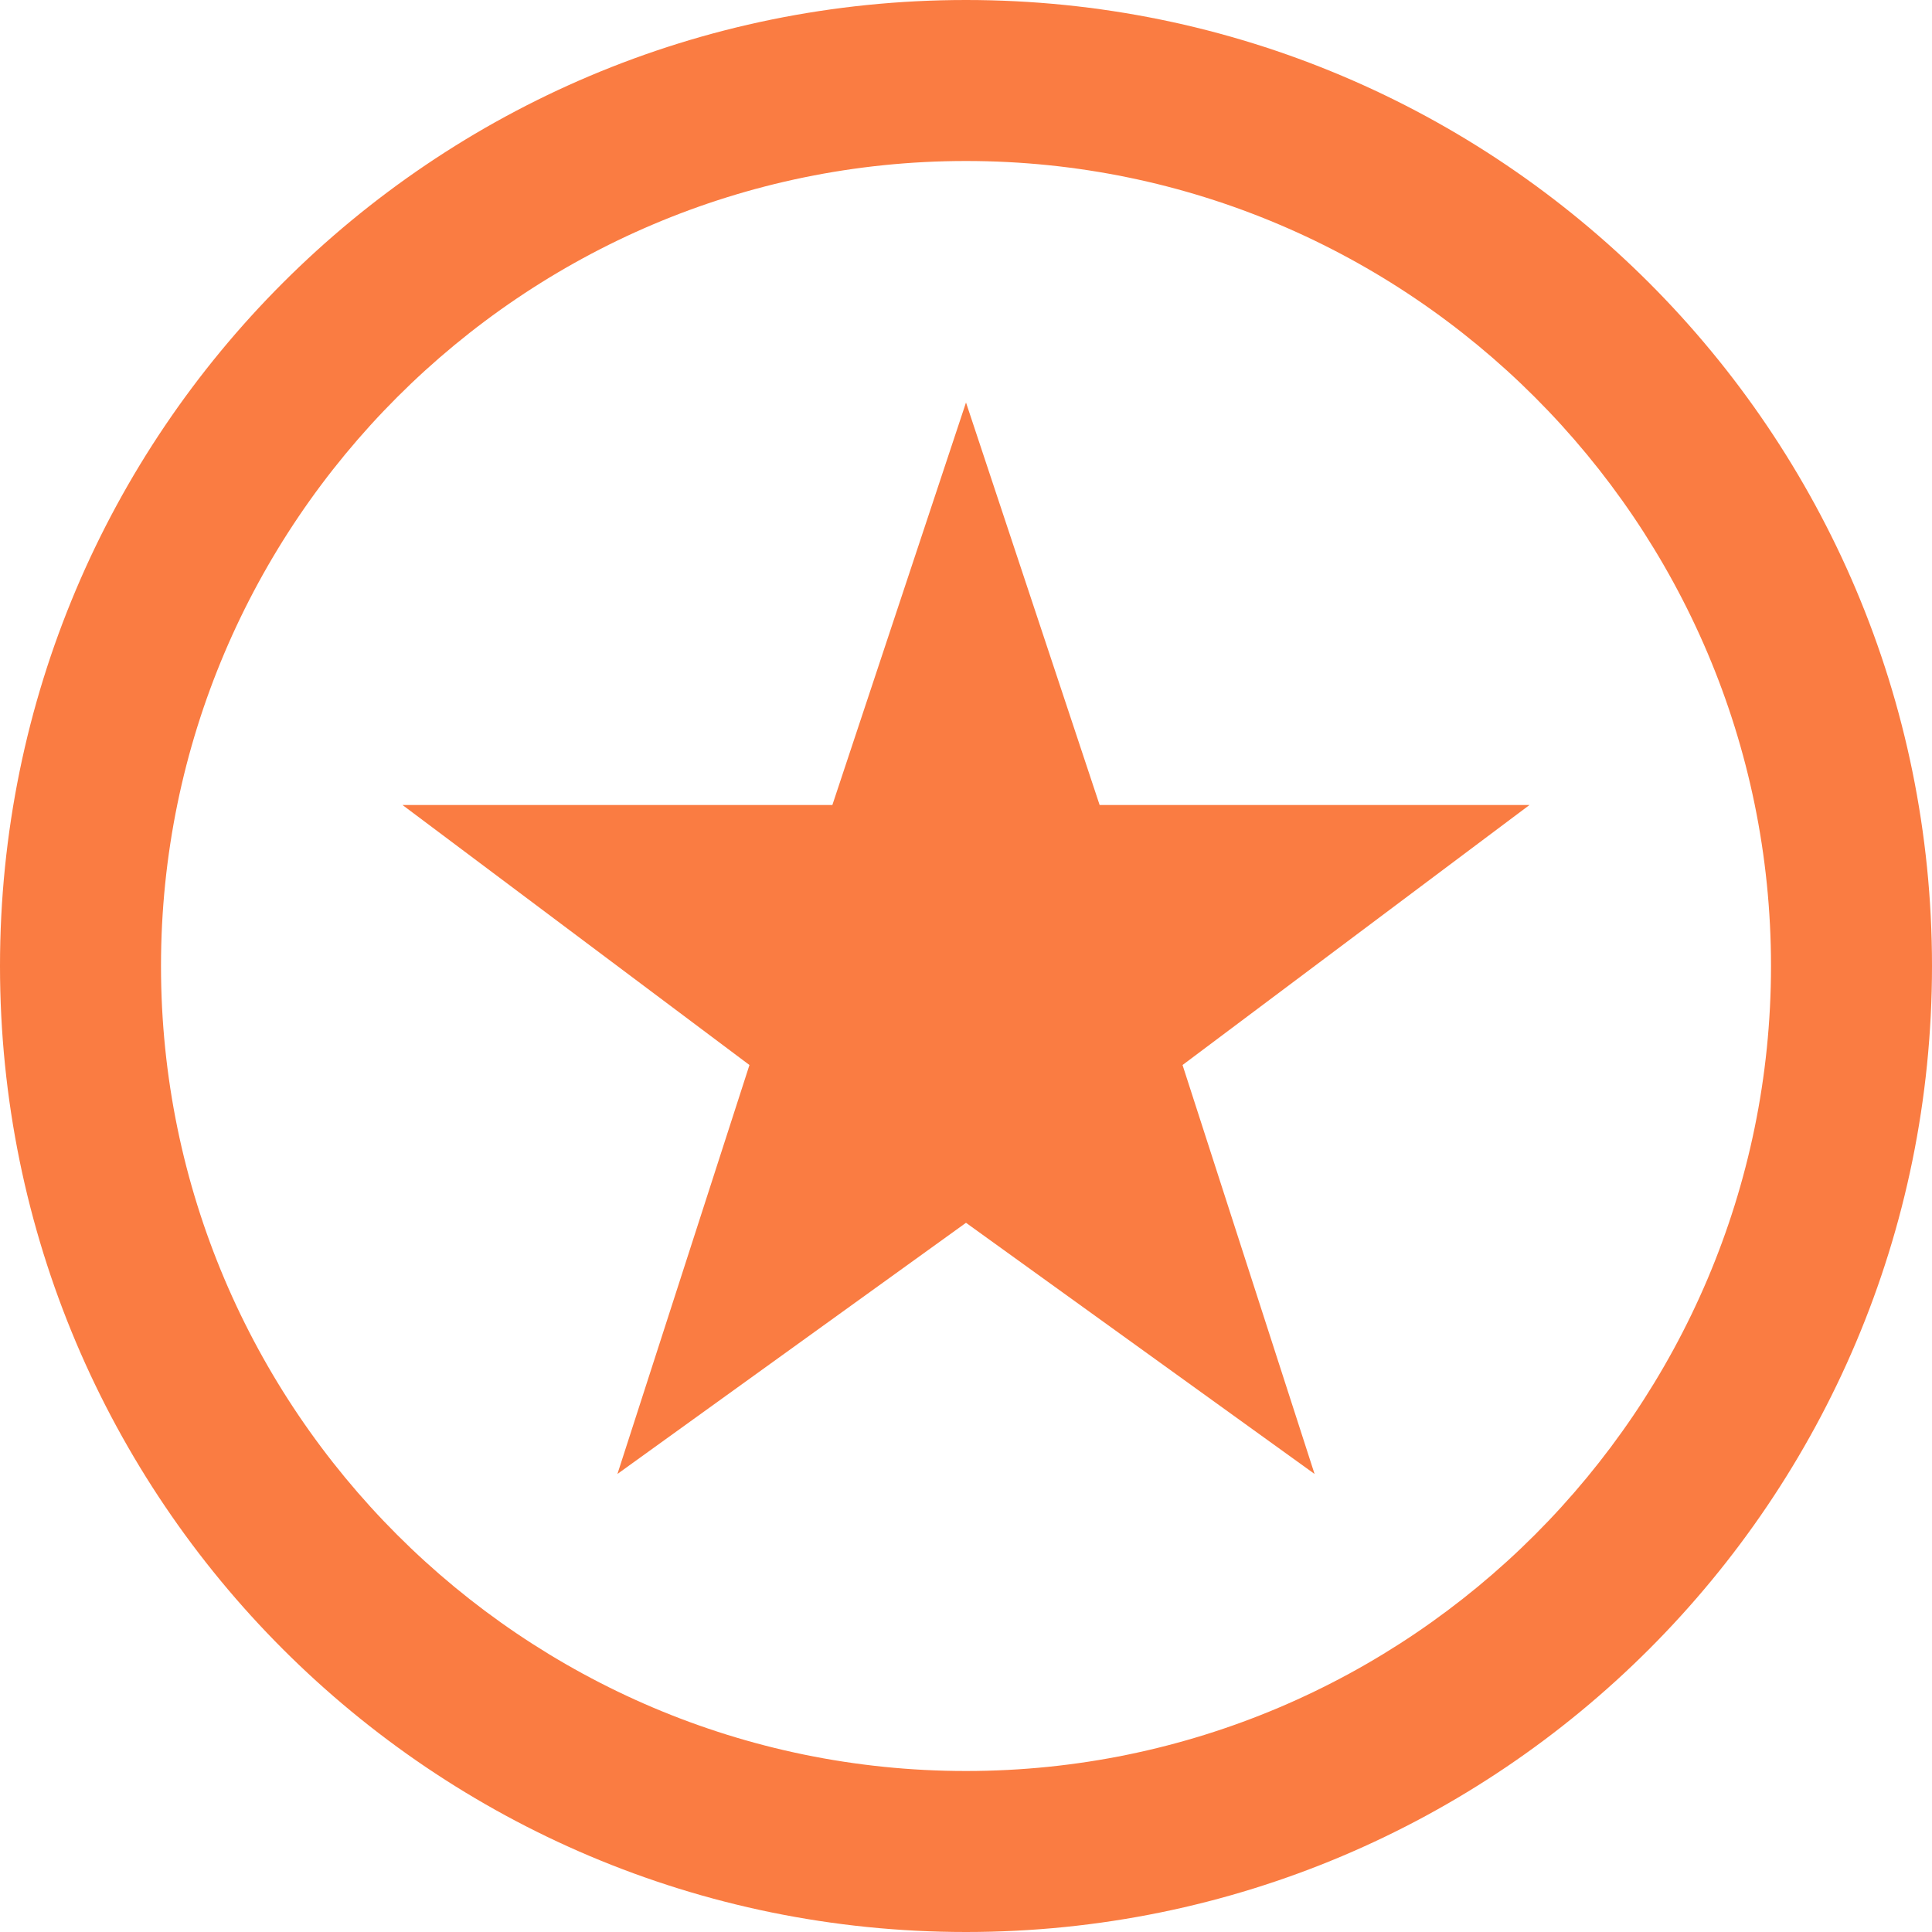 <?xml version="1.0" encoding="UTF-8"?> <!-- Generator: Adobe Illustrator 25.4.0, SVG Export Plug-In . SVG Version: 6.00 Build 0) --> <svg xmlns="http://www.w3.org/2000/svg" xmlns:xlink="http://www.w3.org/1999/xlink" version="1.1" id="Layer_1" x="0px" y="0px" viewBox="0 0 24 24" style="enable-background:new 0 0 24 24;" xml:space="preserve"> <style type="text/css"> .st0{fill:#FA7C42;} </style> <g> <path class="st0" d="M12,0C5.37,0,0,5.37,0,12c0,6.63,5.37,12,12,12s12-5.37,12-12C24,5.37,18.63,0,12,0z M12,22 C6.49,22,2,17.51,2,12C2,6.49,6.49,2,12,2s10,4.49,10,10C22,17.51,17.51,22,12,22z"></path> <polygon class="st0" points="13.66,10 12,5 10.34,10 5,10 9.31,13.23 7.67,18.31 12,15.19 16.33,18.31 14.69,13.23 19,10 "></polygon> </g> </svg> 